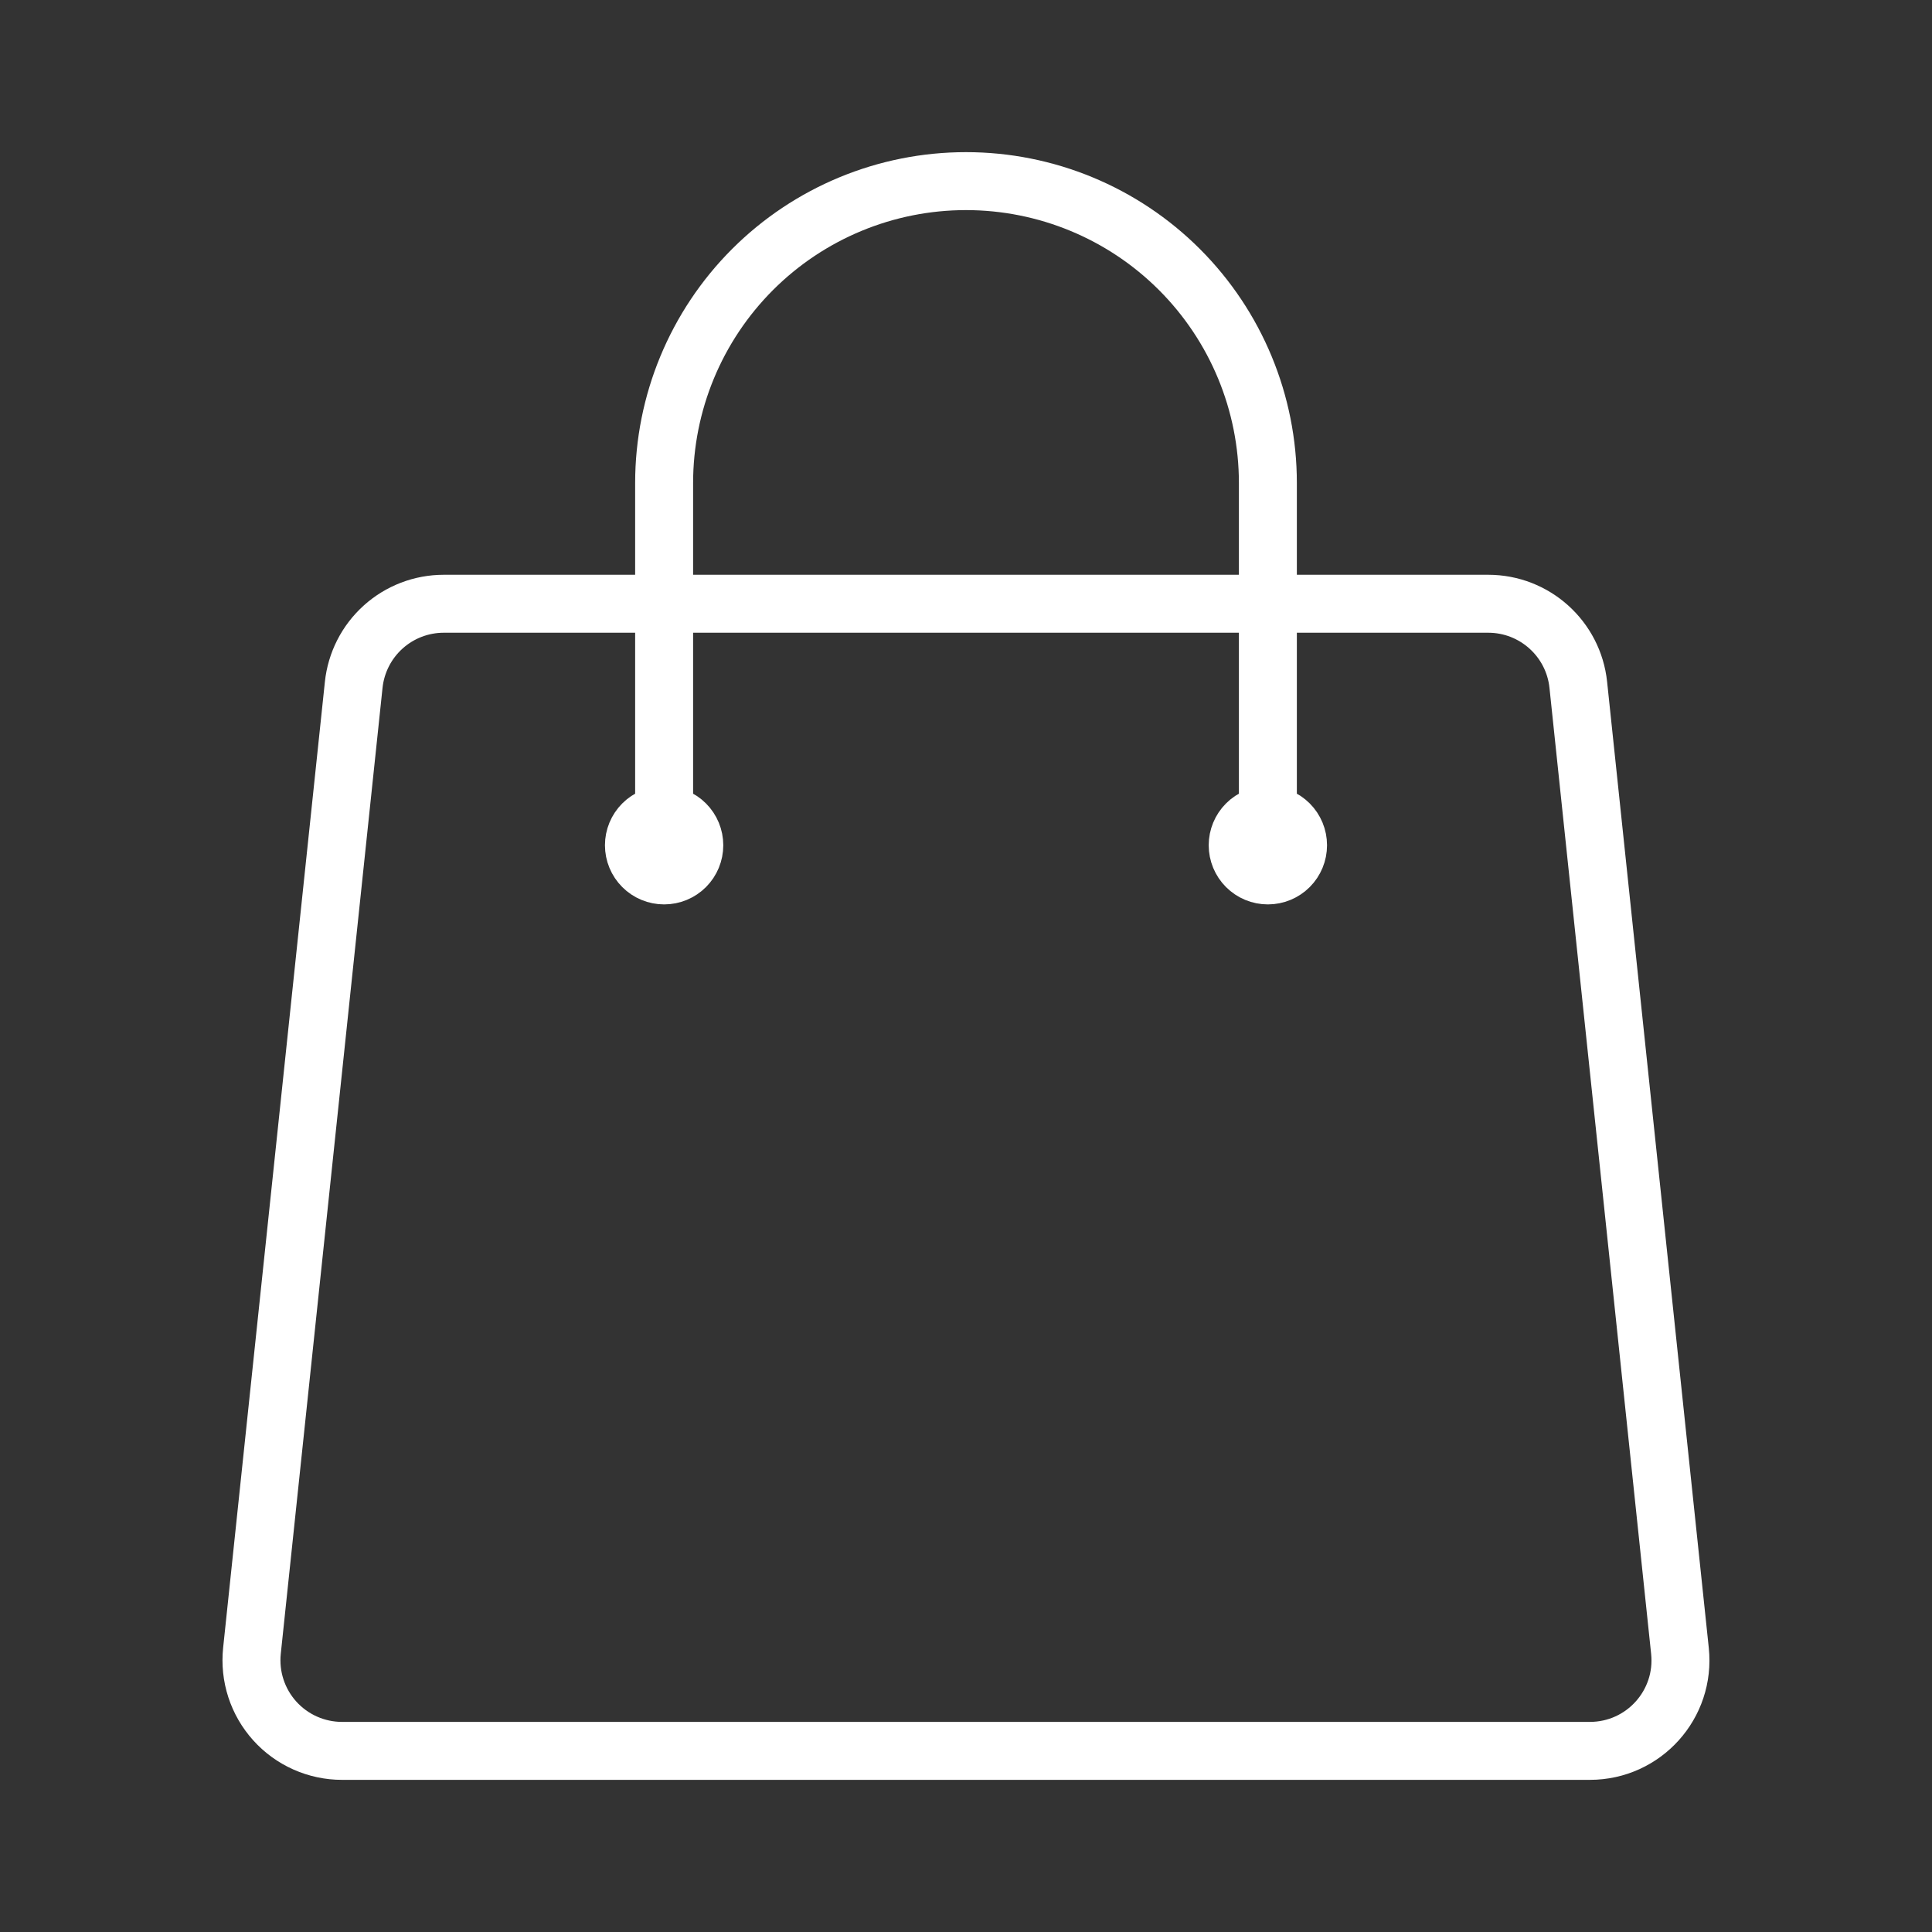 <svg width="100" height="100" viewBox="0 0 100 100" fill="none" xmlns="http://www.w3.org/2000/svg">
	<rect x="0" y="0" width="100" height="100" fill="#333333" stroke="none"/>
	<path d="M65.625 43.75V25C65.625 20.856 63.979 16.882 61.048 13.951C58.118 11.021 54.144 9.375 50 9.375C45.856 9.375 41.882 11.021 38.951 13.951C36.021 16.882 34.375 20.856 34.375 25V43.75M81.692 35.446L86.954 85.446C87.246 88.217 85.079 90.625 82.291 90.625H17.708C17.051 90.626 16.4 90.488 15.8 90.221C15.199 89.954 14.661 89.564 14.221 89.075C13.781 88.587 13.448 88.011 13.245 87.386C13.042 86.761 12.973 86.1 13.041 85.446L18.308 35.446C18.43 34.294 18.973 33.228 19.834 32.453C20.695 31.678 21.812 31.25 22.971 31.25H77.029C79.429 31.25 81.442 33.062 81.692 35.446ZM35.937 43.75C35.937 44.164 35.773 44.562 35.48 44.855C35.187 45.148 34.789 45.312 34.375 45.312C33.96 45.312 33.563 45.148 33.27 44.855C32.977 44.562 32.812 44.164 32.812 43.75C32.812 43.336 32.977 42.938 33.27 42.645C33.563 42.352 33.96 42.188 34.375 42.188C34.789 42.188 35.187 42.352 35.48 42.645C35.773 42.938 35.937 43.336 35.937 43.75ZM67.187 43.75C67.187 44.164 67.023 44.562 66.73 44.855C66.437 45.148 66.039 45.312 65.625 45.312C65.21 45.312 64.813 45.148 64.52 44.855C64.227 44.562 64.062 44.164 64.062 43.75C64.062 43.336 64.227 42.938 64.52 42.645C64.813 42.352 65.21 42.188 65.625 42.188C66.039 42.188 66.437 42.352 66.73 42.645C67.023 42.938 67.187 43.336 67.187 43.75Z" stroke="white" stroke-width="3" stroke-linecap="round" stroke-linejoin="round" />
</svg>
